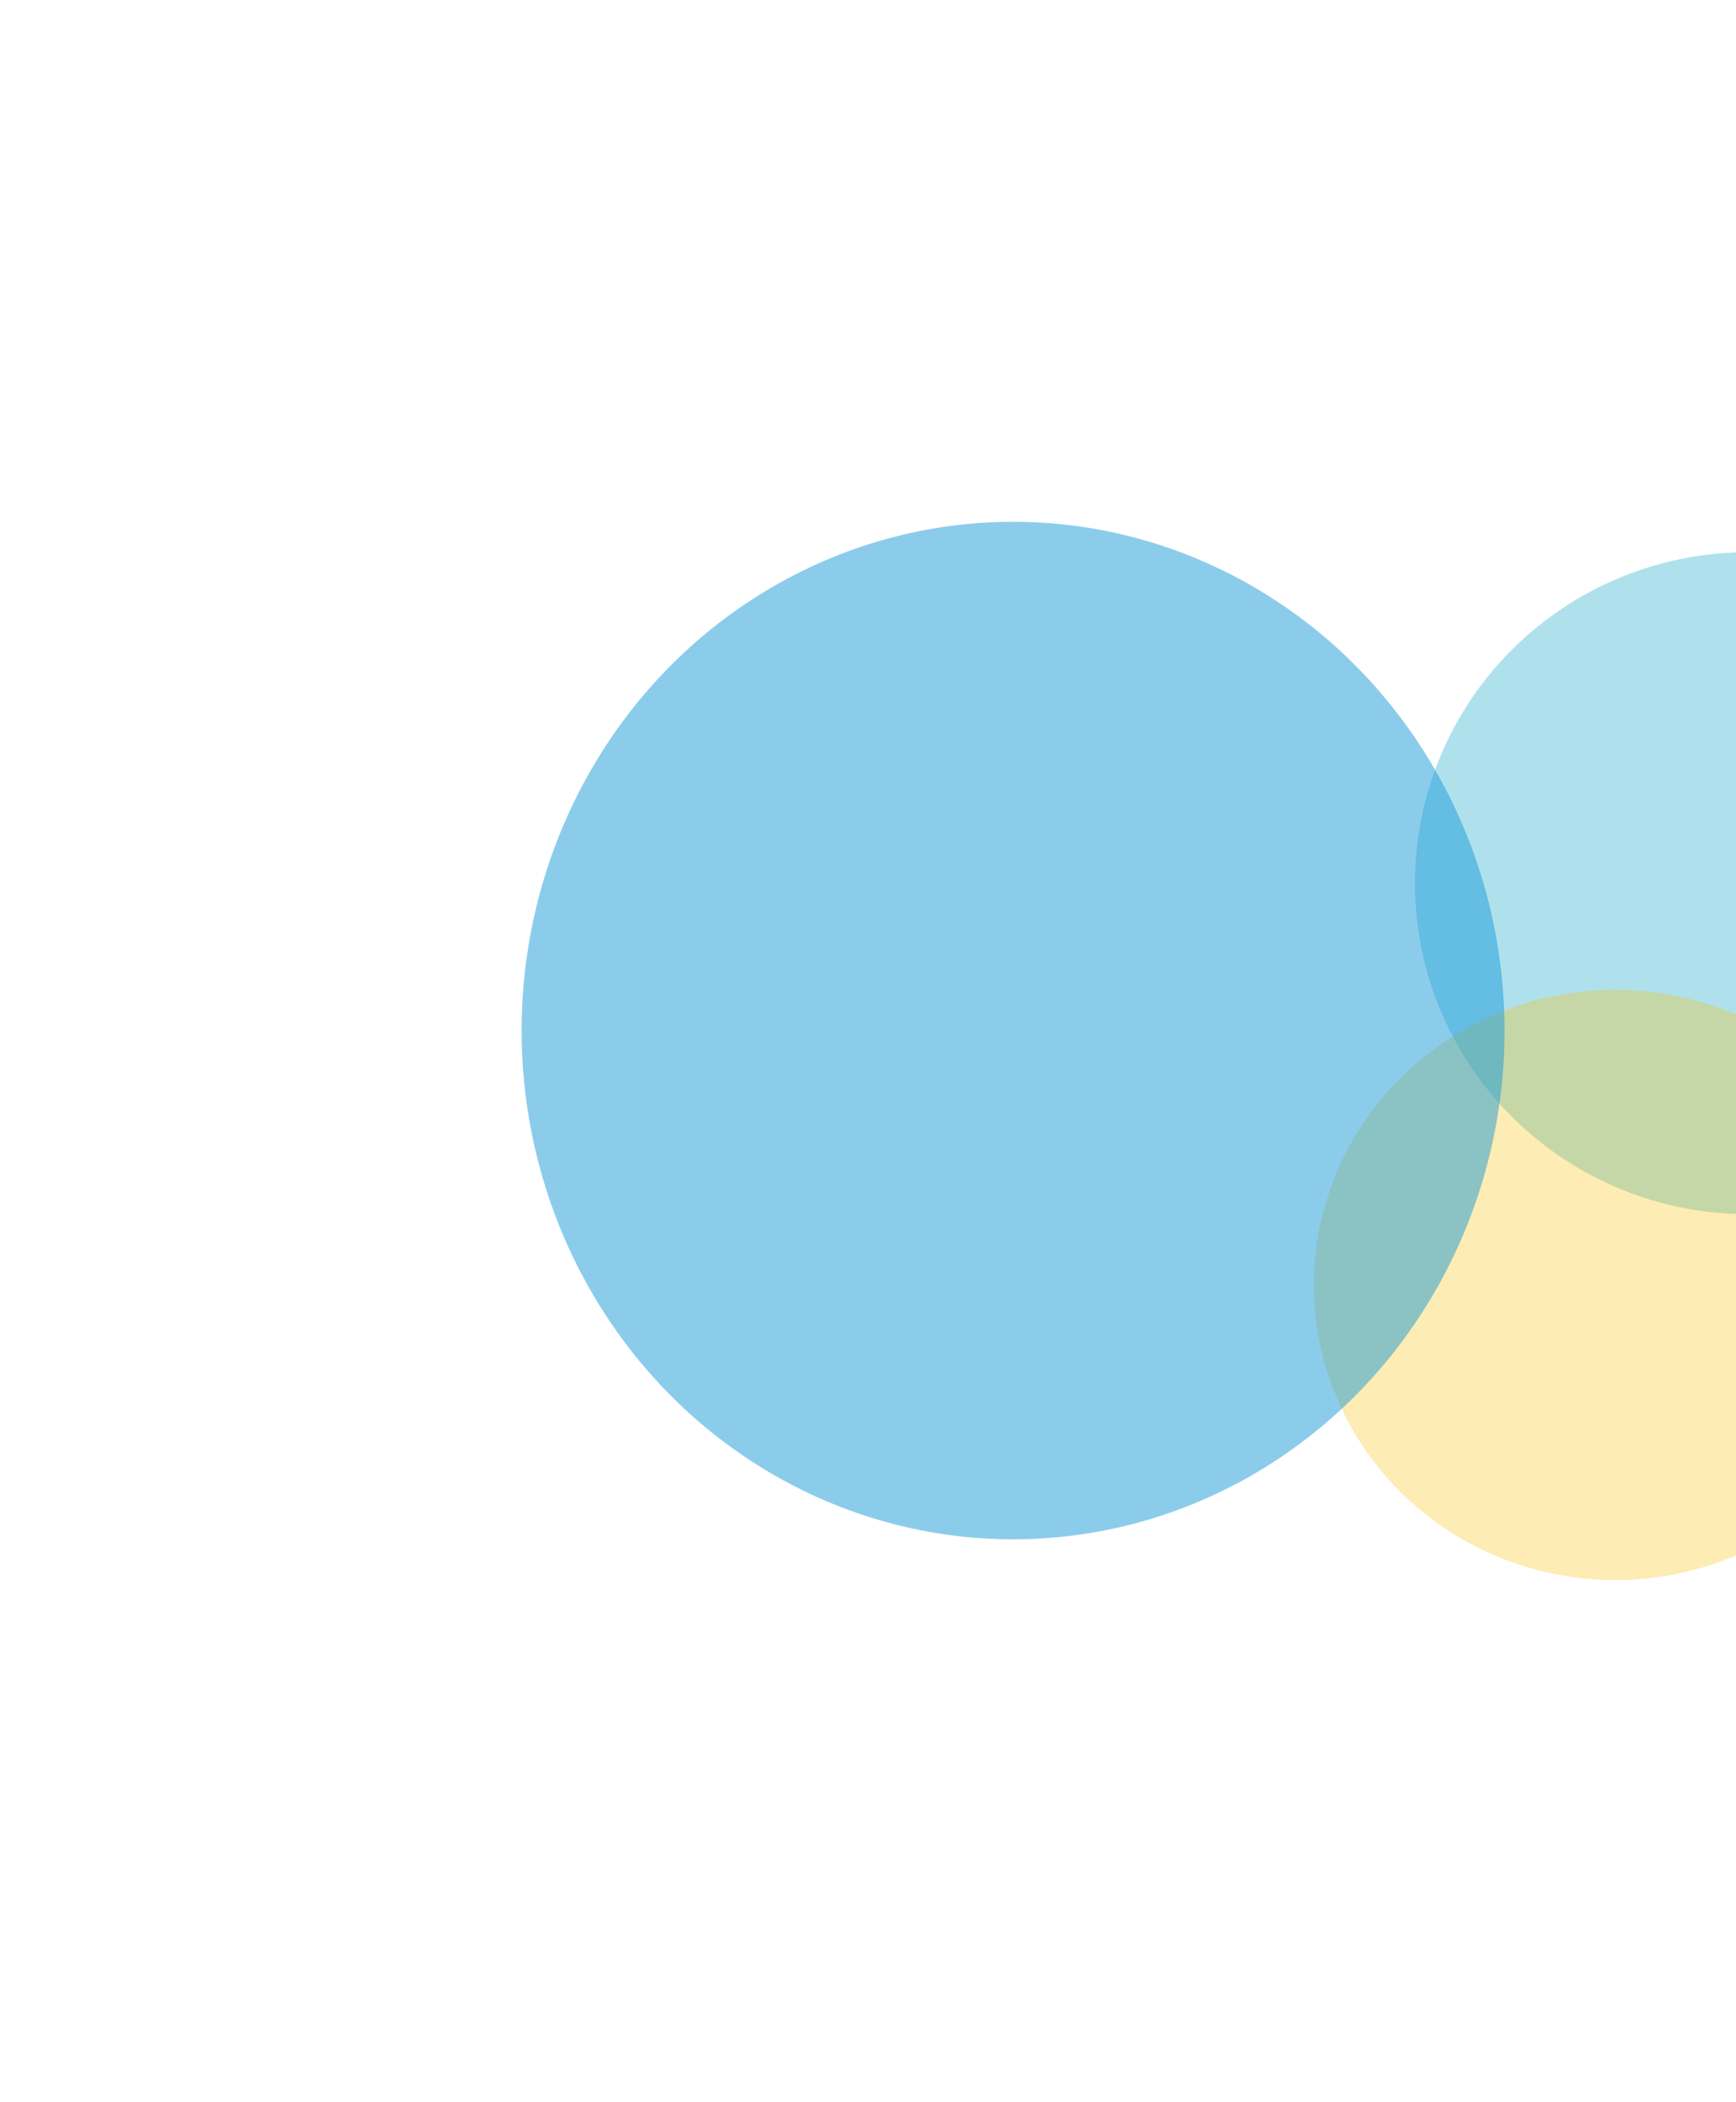 <svg xmlns="http://www.w3.org/2000/svg" width="1065" height="1289" viewBox="0 0 1065 1289" fill="none"><g filter="url(#filter0_f_19_1277)"><ellipse cx="1072.21" cy="541.634" rx="204.162" ry="202.982" fill="#61C4DD" fill-opacity="0.5"></ellipse></g><g filter="url(#filter1_f_19_1277)"><ellipse cx="991" cy="788" rx="185" ry="181" fill="#F7BE00" fill-opacity="0.3"></ellipse></g><g filter="url(#filter2_f_19_1277)"><ellipse cx="621.5" cy="632" rx="301.5" ry="312" fill="#1B9BD8" fill-opacity="0.5"></ellipse></g><defs><filter id="filter0_f_19_1277" x="548.045" y="18.652" width="1048.32" height="1045.96" filterUnits="userSpaceOnUse" color-interpolation-filters="sRGB"><feGaussianBlur stdDeviation="160"></feGaussianBlur></filter><filter id="filter1_f_19_1277" x="486" y="287" width="1010" height="1002" filterUnits="userSpaceOnUse" color-interpolation-filters="sRGB"><feGaussianBlur stdDeviation="160"></feGaussianBlur></filter><filter id="filter2_f_19_1277" x="0" y="0" width="1243" height="1264" filterUnits="userSpaceOnUse" color-interpolation-filters="sRGB"><feGaussianBlur stdDeviation="160"></feGaussianBlur></filter></defs></svg>